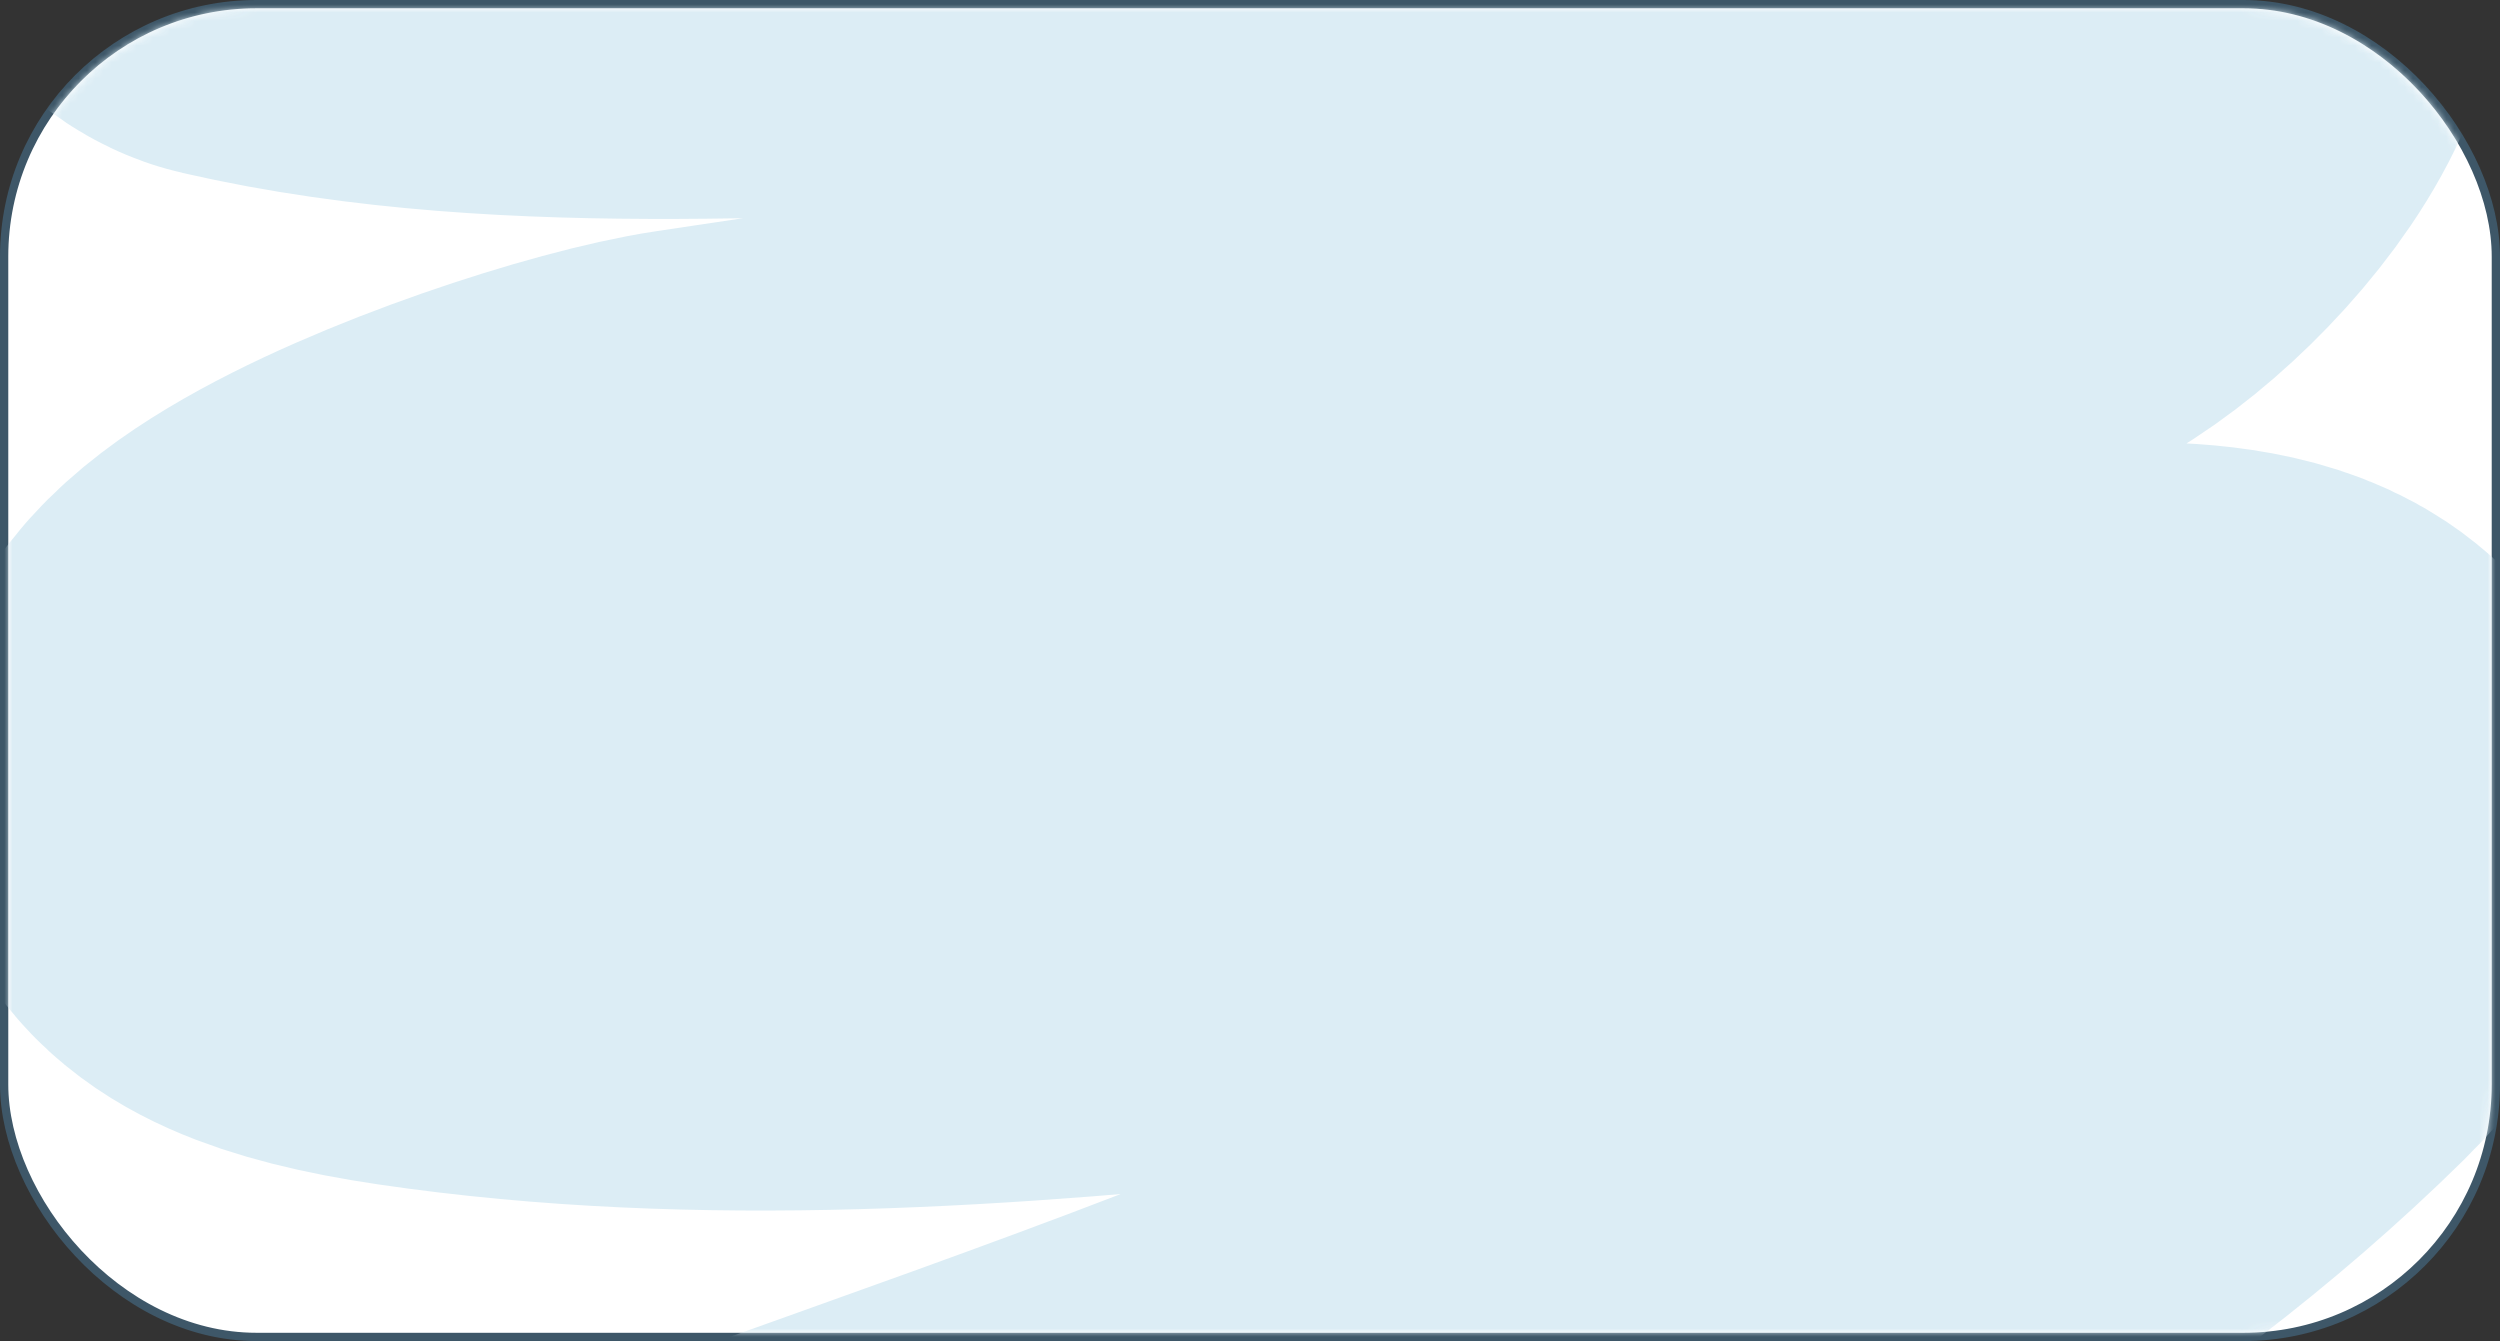 <?xml version="1.0" encoding="UTF-8"?> <svg xmlns="http://www.w3.org/2000/svg" width="302" height="162" viewBox="0 0 302 162" fill="none"><rect x="0" y="0" width="302" height="162" fill="#333333" stroke="none"/> <rect x="0.5" y="0.5" width="301" height="161" rx="30.5" fill="white" stroke="#3E5768"></rect> <mask id="mask0_514_222" style="mask-type:alpha" maskUnits="userSpaceOnUse" x="0" y="0" width="302" height="162"> <rect x="1" y="1" width="300" height="160" rx="30" fill="white" stroke="#3E5768"></rect> </mask> <g mask="url(#mask0_514_222)"> <mask id="mask1_514_222" style="mask-type:alpha" maskUnits="userSpaceOnUse" x="1" y="-189" width="300" height="1490"> <rect x="1" y="1" width="300" height="160" rx="30" fill="white"></rect> </mask> <g mask="url(#mask1_514_222)"> <path d="M41.84 -227.214C66.841 -242.215 104.508 -242.779 132.844 -248.126C153.107 -251.949 173.071 -251.611 193.643 -251.611C219.794 -251.611 264.593 -260.397 289.101 -249.675C298.584 -245.526 296 -236.807 289.488 -230.506C263.287 -205.149 211.453 -191.148 178.153 -178.42C149.934 -167.634 120.411 -163.05 92.183 -153.249C87.004 -151.451 55.407 -143.989 51.5 -140.082C44.681 -133.263 78.723 -139.956 80.371 -139.889C113.979 -138.517 147.214 -135.751 180.864 -138.34C202.427 -139.998 225.018 -141.688 246.697 -140.082C252.416 -139.659 255.153 -133.211 253.667 -128.077C246.558 -103.517 210.28 -91.973 189.771 -83.93C136.622 -63.088 67.367 -75.581 18 -47C11.268 -43.103 26.555 -19.118 30.997 -18.097C63.494 -10.632 99.844 -14.612 132.844 -14.612C171.505 -14.612 210.166 -14.612 248.827 -14.612C275.627 -14.612 257.055 10.526 243.212 19.466C194.451 50.958 140.927 59.188 85.212 67.486C65.77 70.382 -2.43 95.543 51.5 103.5C118.264 113.35 192.118 93.432 259.089 93.432C272.096 93.432 283.799 97.602 269.545 111.633C216.469 163.879 139.488 184.414 72.045 209.995C47.563 219.282 34.519 240.845 57.33 240C86.895 238.905 138.927 213.571 166.535 203.218C181.223 197.711 196.516 187.535 212.619 187.535C224.728 187.535 191.754 199.852 181.638 206.51C143.997 231.287 105.292 254.907 70.884 284.154C67.955 286.644 33.504 309.424 45.325 311C85.223 316.32 138.716 288.697 175.442 275.441C187.992 270.911 214.286 256.546 228.496 258.789C232.904 259.485 205.133 298.525 204.099 299.838C202.708 301.604 171.235 339.039 176.604 340.113C183.713 341.534 195.233 333.682 200.226 330.818C221.596 318.562 242.222 304.798 262.962 291.512C263.446 291.202 290.806 269.816 282.518 284.929C261.673 322.941 219.426 357.038 187.447 385.421C168.531 402.211 147.802 416.753 126.261 429.955C121.576 432.827 118.104 431.16 115.031 436.539C112.307 441.305 111.758 442.871 121.614 440.218C159.307 430.07 191.039 404.35 223.462 383.872C230.353 379.52 239.634 372.255 248.44 372.255C274.279 372.255 197.28 380.841 172.731 388.907C137.539 400.47 76.787 409.934 45.325 429.955C44.492 430.485 57.51 442.289 62.751 441.186C103.917 432.519 143.455 400.091 178.153 378.063C181.215 376.119 223.613 345.718 228.496 357.926C231.604 365.695 224.483 379.816 221.913 386.002C211.468 411.134 198.683 435.37 187.06 459.968C179.071 476.874 43.012 514.663 37.5 532.578C33.826 544.517 200.113 504.229 202.937 502.759C212.345 497.863 226.121 488.358 237.016 487.269C249.493 486.021 219.273 518.674 218.04 520.186C194.476 549.071 169.271 576.543 140.202 599.96C131.16 607.243 122.524 616.324 110.771 618.935C93.493 622.775 75.569 625.363 58.492 620.484C55.983 619.768 44.605 621.025 45.325 616.225C48.126 597.553 99.449 576.893 112.707 569.754C154.141 547.444 193.517 532.578 240.501 532.578C257.003 532.578 278.28 531.681 284.067 550.198C294.06 582.177 239.486 607.869 217.653 619.323C171.155 643.715 114.916 653.865 63.139 658.822C46.052 660.458 29.185 661.533 12.021 661.533C11.024 661.533 45.716 660.559 54.425 659.21C107.774 650.944 157.944 626.68 212.619 626.68C221.493 626.68 249.978 621.207 250.957 634.425C254.532 682.693 191.508 692.891 153.756 708.5C119.619 722.614 85.217 743.212 51.327 757.572C34.294 764.79 -2.975 805.932 29.5 805.011C73.108 803.774 129.159 759.42 171.182 748.665C177.045 747.165 234.959 723.834 236.047 737.435C237.815 759.526 207.636 784.033 193.643 796.878C176.062 813.019 62.796 865.213 43.001 877.5C14.491 895.196 201.846 814.229 234.111 805.011C237.51 804.04 290.24 794.675 286.25 800.461C262.325 835.152 182.856 869.685 153.756 899.694C137.896 916.05 176.619 905.745 182.8 904.729C208.186 900.553 237.126 899.694 262.962 899.694C281.546 899.694 240.83 927.87 255.023 933.192C274.062 940.331 275.397 936.976 262.962 967.851C254.781 988.161 271.011 1007.44 256.378 1023.23C244.5 1009.46 205.97 1036.99 204.5 1036.5C190.299 1031.77 197.509 1051.89 182.219 1051.89C156.886 1051.89 128.457 1048.19 103.413 1052.66C100.469 1053.19 107.966 1048.27 108.641 1047.63C122.571 1034.41 199.044 1023.04 212.619 1009.46C215.317 1006.76 220.364 958.123 182.026 967.851C162.855 972.715 66.1 980.035 49.5 990.5C32.769 1001.05 141.884 988.018 145.043 985.665C150.104 981.894 185.752 955.233 164.018 976.564C128.351 1011.57 75.376 1033.3 43.001 1071.5C20.654 1097.87 106.662 1100.68 116.386 1100.68C131.086 1100.68 173.136 1106.37 155.886 1132.24C144.983 1148.59 64.556 1181.02 49.5 1193C44.061 1197.33 38.857 1227.55 61.5 1215.5C103.098 1193.37 182.323 1128.65 220.364 1101.07C220.483 1100.98 248.211 1083.97 244.5 1092.5C230.895 1123.79 209.357 1141.35 187.06 1166.32C176.739 1177.88 63.304 1267.87 61.5 1285C60.445 1295.03 254.088 1161.25 262.962 1166.32C276.238 1173.91 202.727 1306.36 204.5 1323.5" stroke="url(#paint0_linear_514_222)" stroke-width="80" stroke-linecap="round"></path> </g> </g> <defs> <linearGradient id="paint0_linear_514_222" x1="133.739" y1="303.9" x2="61.714" y2="2337.1" gradientUnits="userSpaceOnUse"> <stop stop-color="#DCEDF5"></stop> <stop offset="1" stop-color="#88B099"></stop> </linearGradient> </defs> </svg> 